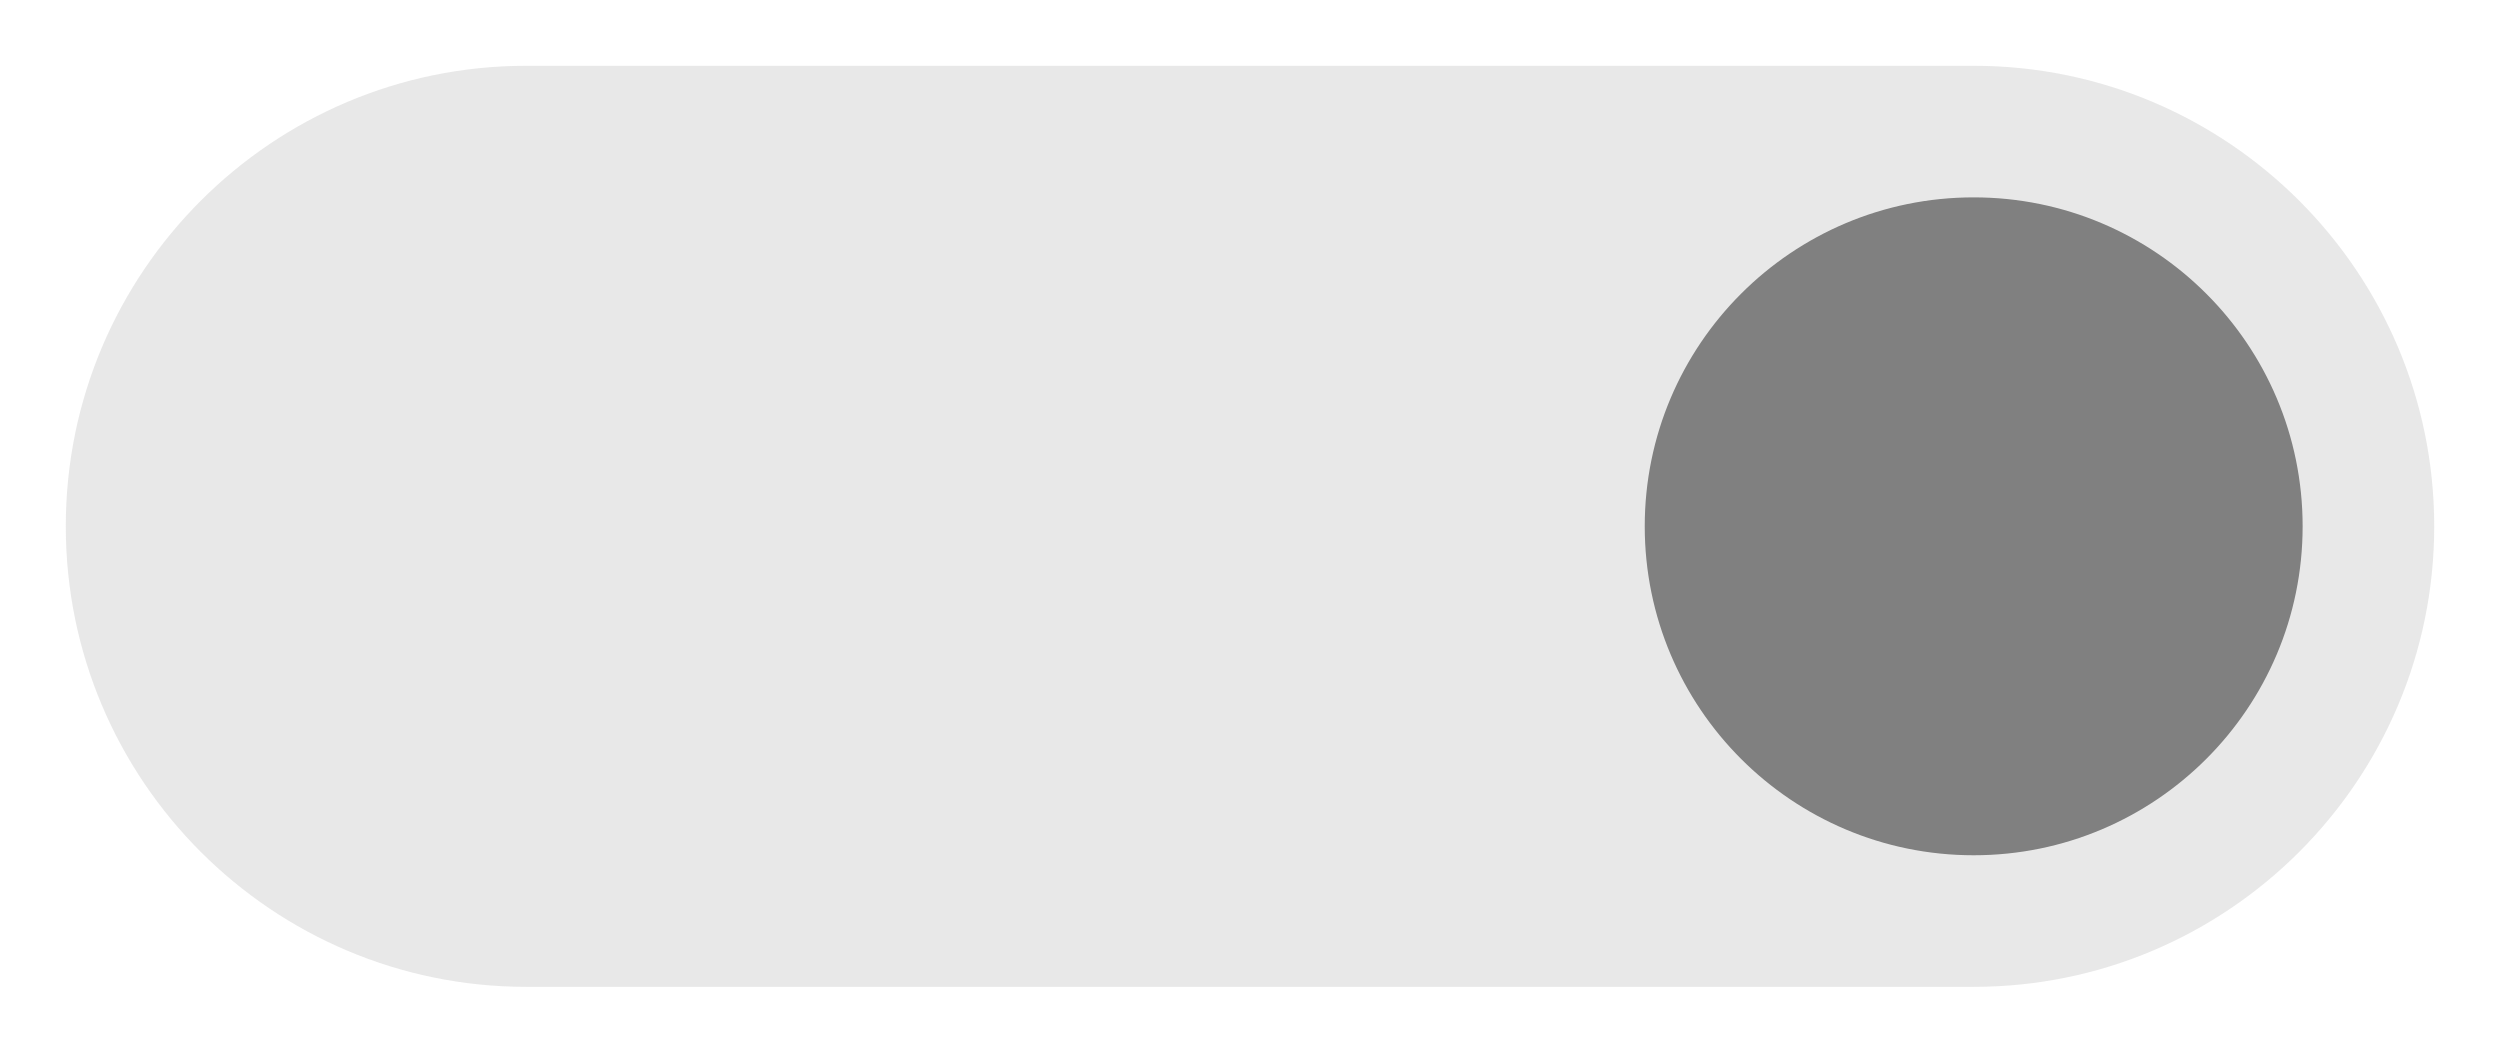 <svg viewBox="0 0 38 16" xmlns="http://www.w3.org/2000/svg"><g fill="#808080"><path d="m1 8c0-3.863 3.137-7 7-7h22c3.863 0 7 3.137 7 7s-3.137 7-7 7h-22c-3.863 0-7-3.137-7-7z" fill-opacity=".18"/><circle cx="30" cy="8" r="5"/></g></svg>
